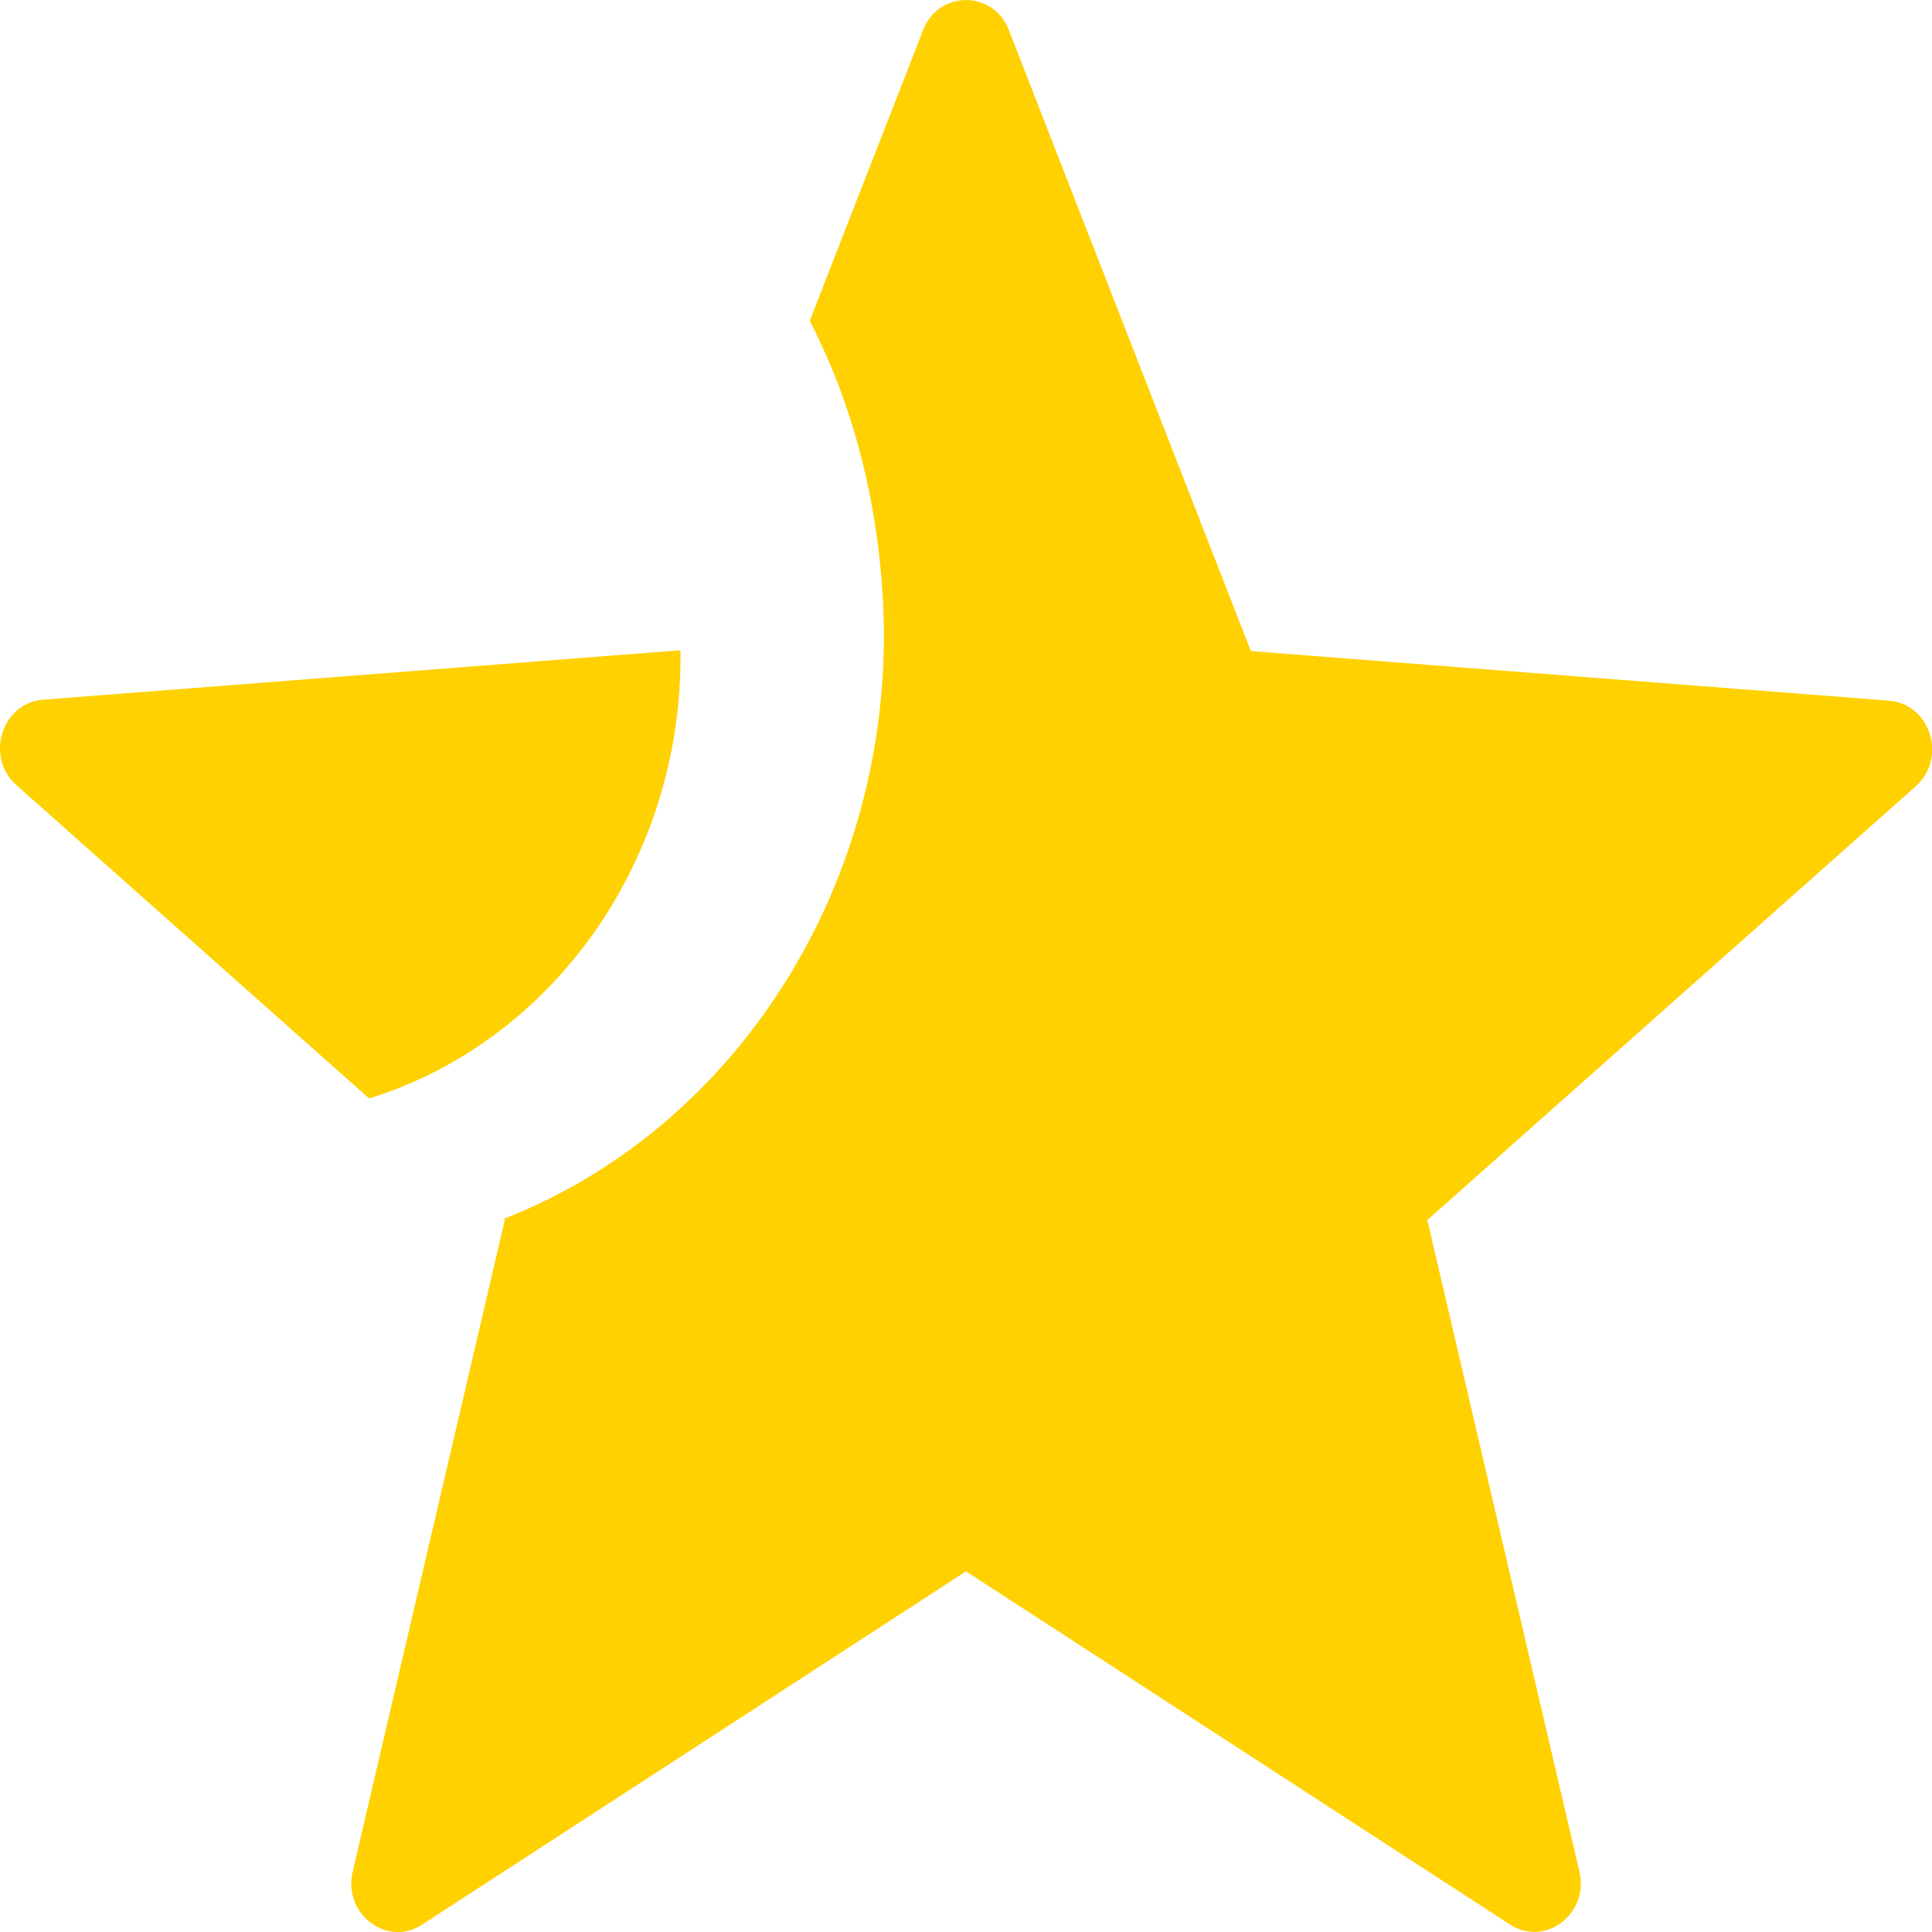 <svg xmlns="http://www.w3.org/2000/svg" width="21" height="21" fill="none" viewBox="0 0 18 18" role="img" id="customer-star-service-attributes-outlined-4-svg" font-size="18"><path id="customer-star-service-attributes-outlined-4-path-1" fill="#FFD100" d="m6.342 6.058-5.94.461c-.387.03-.544.536-.248.797l3.285 2.918C5.166 9.7 6.367 7.992 6.34 6.056z"></path><path id="customer-star-service-attributes-outlined-4-path-2" fill="#FFD100" d="m17.599 6.528-5.945-.462L9.4.282a.425.425 0 0 0-.8 0L7.544 2.989c.38.737.614 1.584.676 2.507.178 2.56-1.252 4.97-3.529 5.861l.012.01-1.417 6.071c-.092.394.319.706.647.493L9 14.64l5.068 3.29c.328.213.739-.1.647-.493l-1.417-6.07 4.55-4.041c.295-.263.138-.768-.248-.797z"></path></svg>